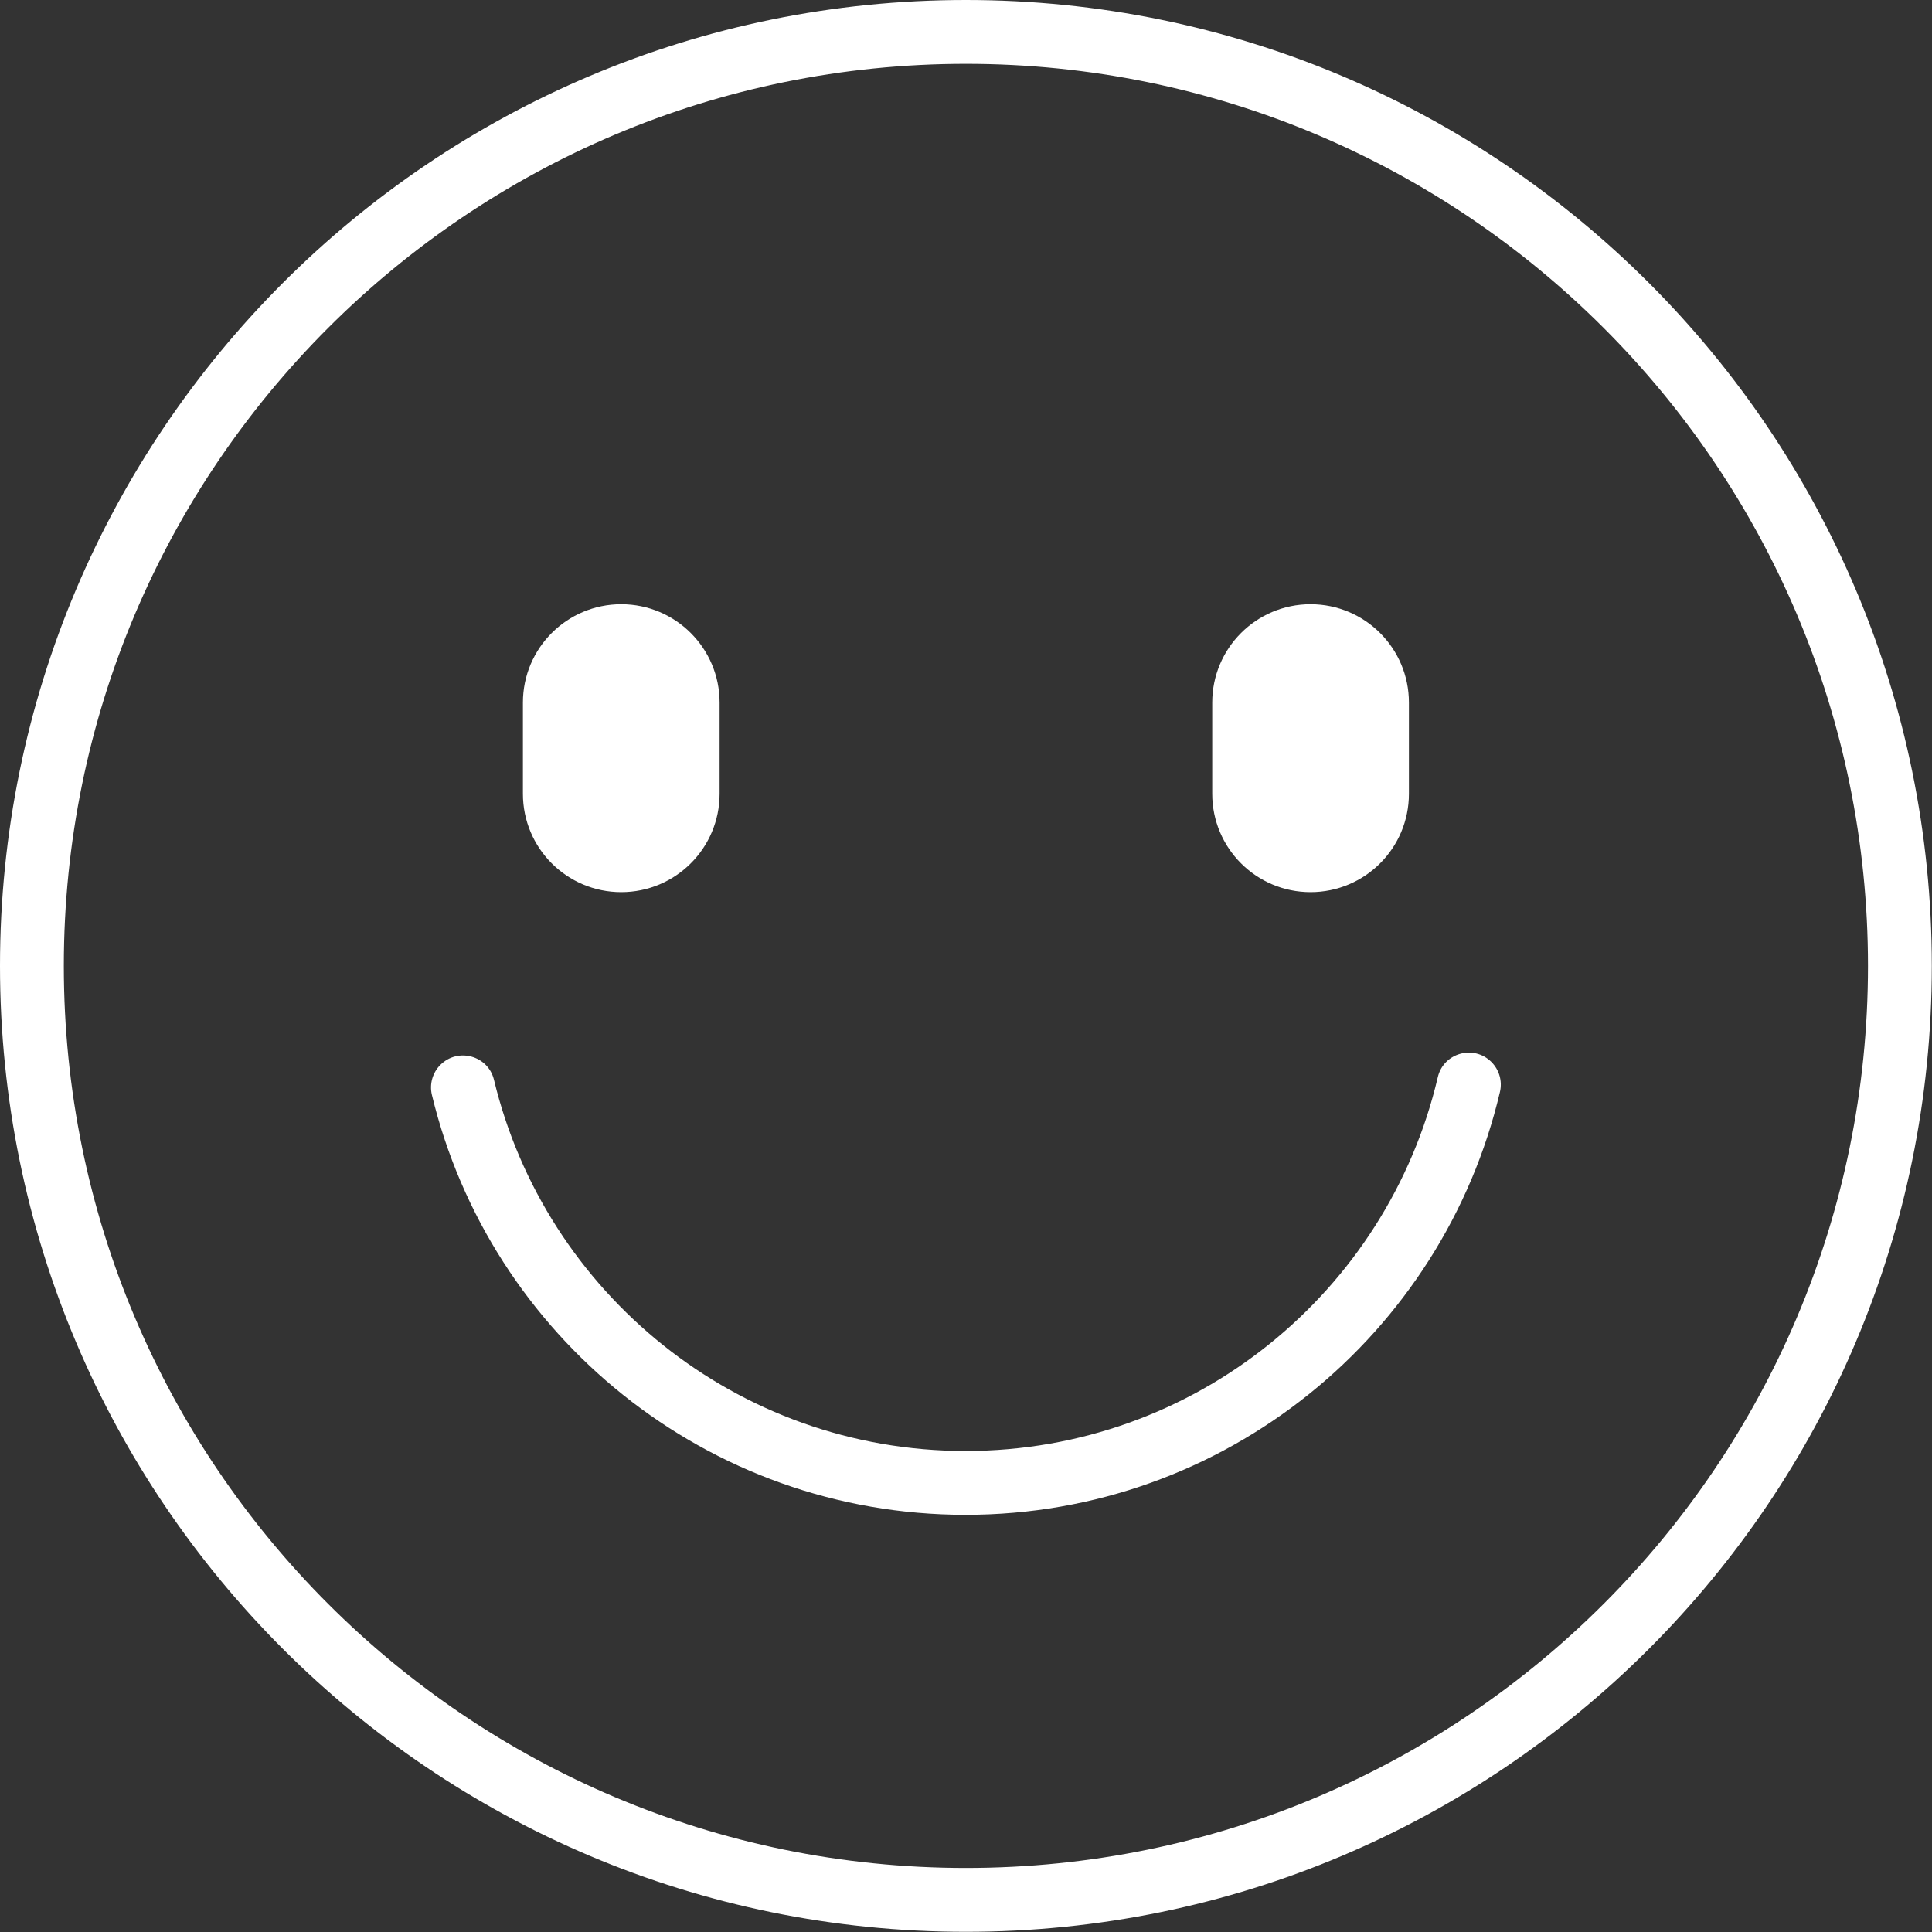 <?xml version="1.0" encoding="UTF-8" standalone="no"?><svg xmlns="http://www.w3.org/2000/svg" xmlns:xlink="http://www.w3.org/1999/xlink" fill="#000000" height="317.5" preserveAspectRatio="xMidYMid meet" version="1" viewBox="0.0 0.0 317.5 317.5" width="317.5" zoomAndPan="magnify"><rect x="0.0" y="0.0" width="317.5" height="317.5" fill="#333333" stroke="none"/><defs><clipPath id="a"><path d="M 0 0 L 317.469 0 L 317.469 317.469 L 0 317.469 Z M 0 0"/></clipPath></defs><g><g clip-path="url(#a)" id="change1_4"><path d="M 158.734 306.98 C 76.859 306.98 10.488 240.609 10.488 158.734 C 10.488 76.859 76.859 10.488 158.734 10.488 C 240.609 10.488 306.98 76.859 306.98 158.734 C 306.98 240.609 240.609 306.98 158.734 306.98 Z M 158.734 0 C 71.066 0 0 71.066 0 158.734 C 0 246.402 71.066 317.469 158.734 317.469 C 246.402 317.469 317.469 246.402 317.469 158.734 C 317.469 71.066 246.402 0 158.734 0" fill="#ffffff"/></g><g id="change1_1"><path d="M 102.094 146.613 C 93.168 146.613 85.934 139.379 85.934 130.453 L 85.934 115.461 C 85.934 106.531 93.168 99.297 102.094 99.297 C 111.02 99.297 118.258 106.531 118.258 115.461 L 118.258 130.453 C 118.258 139.379 111.02 146.613 102.094 146.613" fill="#ffffff"/></g><g id="change1_2"><path d="M 215.375 146.613 C 206.449 146.613 199.215 139.379 199.215 130.453 L 199.215 115.461 C 199.215 106.531 206.449 99.297 215.375 99.297 C 224.301 99.297 231.539 106.531 231.539 115.461 L 231.539 130.453 C 231.539 139.379 224.301 146.613 215.375 146.613" fill="#ffffff"/></g><g id="change1_3"><path d="M 245.098 174.527 C 242.195 171.625 237.223 173.023 236.285 177.02 C 228.023 212.23 196.414 238.453 158.68 238.453 C 121.102 238.453 89.602 212.449 81.18 177.457 C 80.223 173.48 75.266 172.105 72.375 174.996 L 72.371 174.996 C 71.082 176.289 70.551 178.156 70.977 179.93 C 80.512 219.523 116.16 248.941 158.68 248.941 C 201.379 248.941 237.145 219.273 246.5 179.43 C 246.914 177.664 246.379 175.809 245.098 174.527" fill="#ffffff"/></g></g></svg>